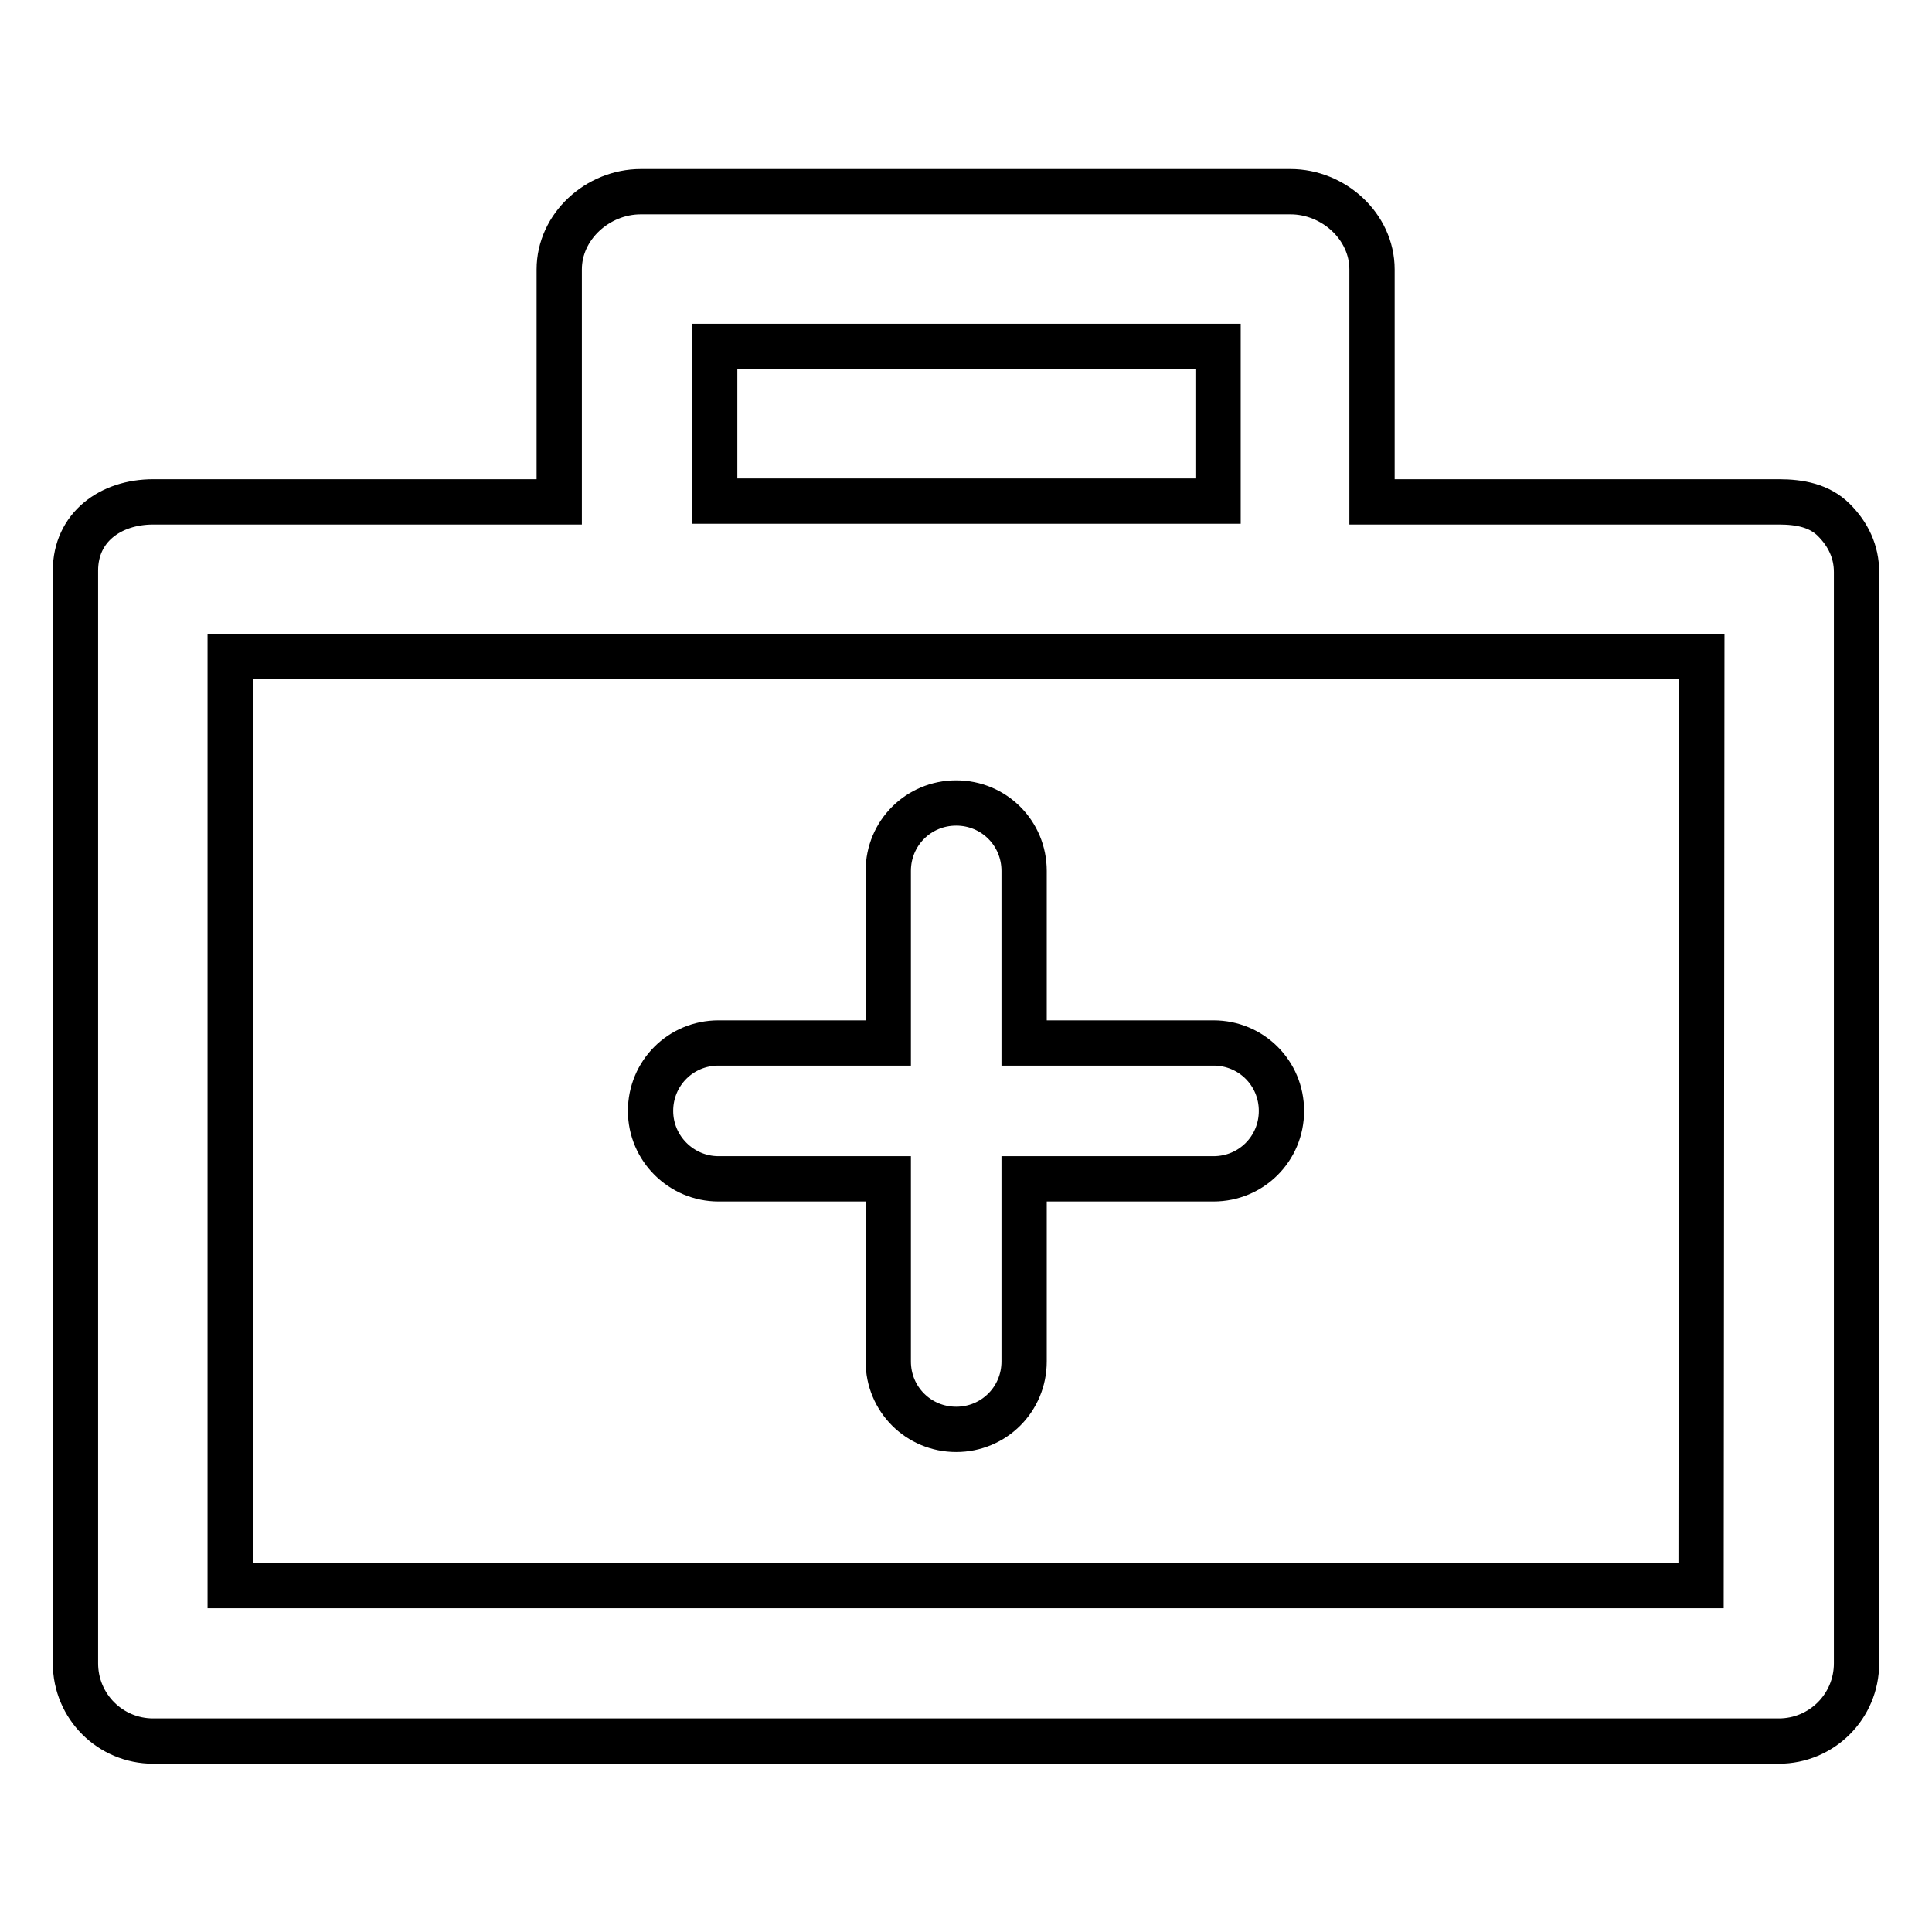 <?xml version="1.0" encoding="utf-8"?>
<!-- Svg Vector Icons : http://www.onlinewebfonts.com/icon -->
<!DOCTYPE svg PUBLIC "-//W3C//DTD SVG 1.1//EN" "http://www.w3.org/Graphics/SVG/1.1/DTD/svg11.dtd">
<svg version="1.1" xmlns="http://www.w3.org/2000/svg" xmlns:xlink="http://www.w3.org/1999/xlink" x="0px" y="0px" viewBox="0 0 256 256" enable-background="new 0 0 256 256" xml:space="preserve">
<g> <path stroke-width="6" fill-opacity="0" stroke="#000000"  d="M243,68.9c-1.9-1.9-4.5-2.4-7.3-2.4h-53.9V35.7c0-5.7-5.1-10.3-10.8-10.3H84.9c-5.7,0-10.8,4.6-10.8,10.3 v30.8H20.3c-5.7,0-10.3,3.4-10.3,9.1v144.8c0,5.7,4.6,10.3,10.3,10.3h215.4c5.7,0,10.3-4.6,10.3-10.3L246,75.8 C246,73.1,244.9,70.8,243,68.9z M94.7,45.9h66.7v20.5H94.7V45.9z M225.4,210.1H30.5V87h195L225.4,210.1z M86.2,147.2c0-5,4-9,9-9 h22.5v-22.8c0-5,4-9,9-9c5,0,9,4,9,9v22.8h25.1c5,0,9,4,9,9s-4,9-9,9h-25.1v24.2c0,5-4,9-9,9c-5,0-9-4-9-9v-24.2H95.2 C90.3,156.2,86.2,152.2,86.2,147.2z"/></g>
</svg>